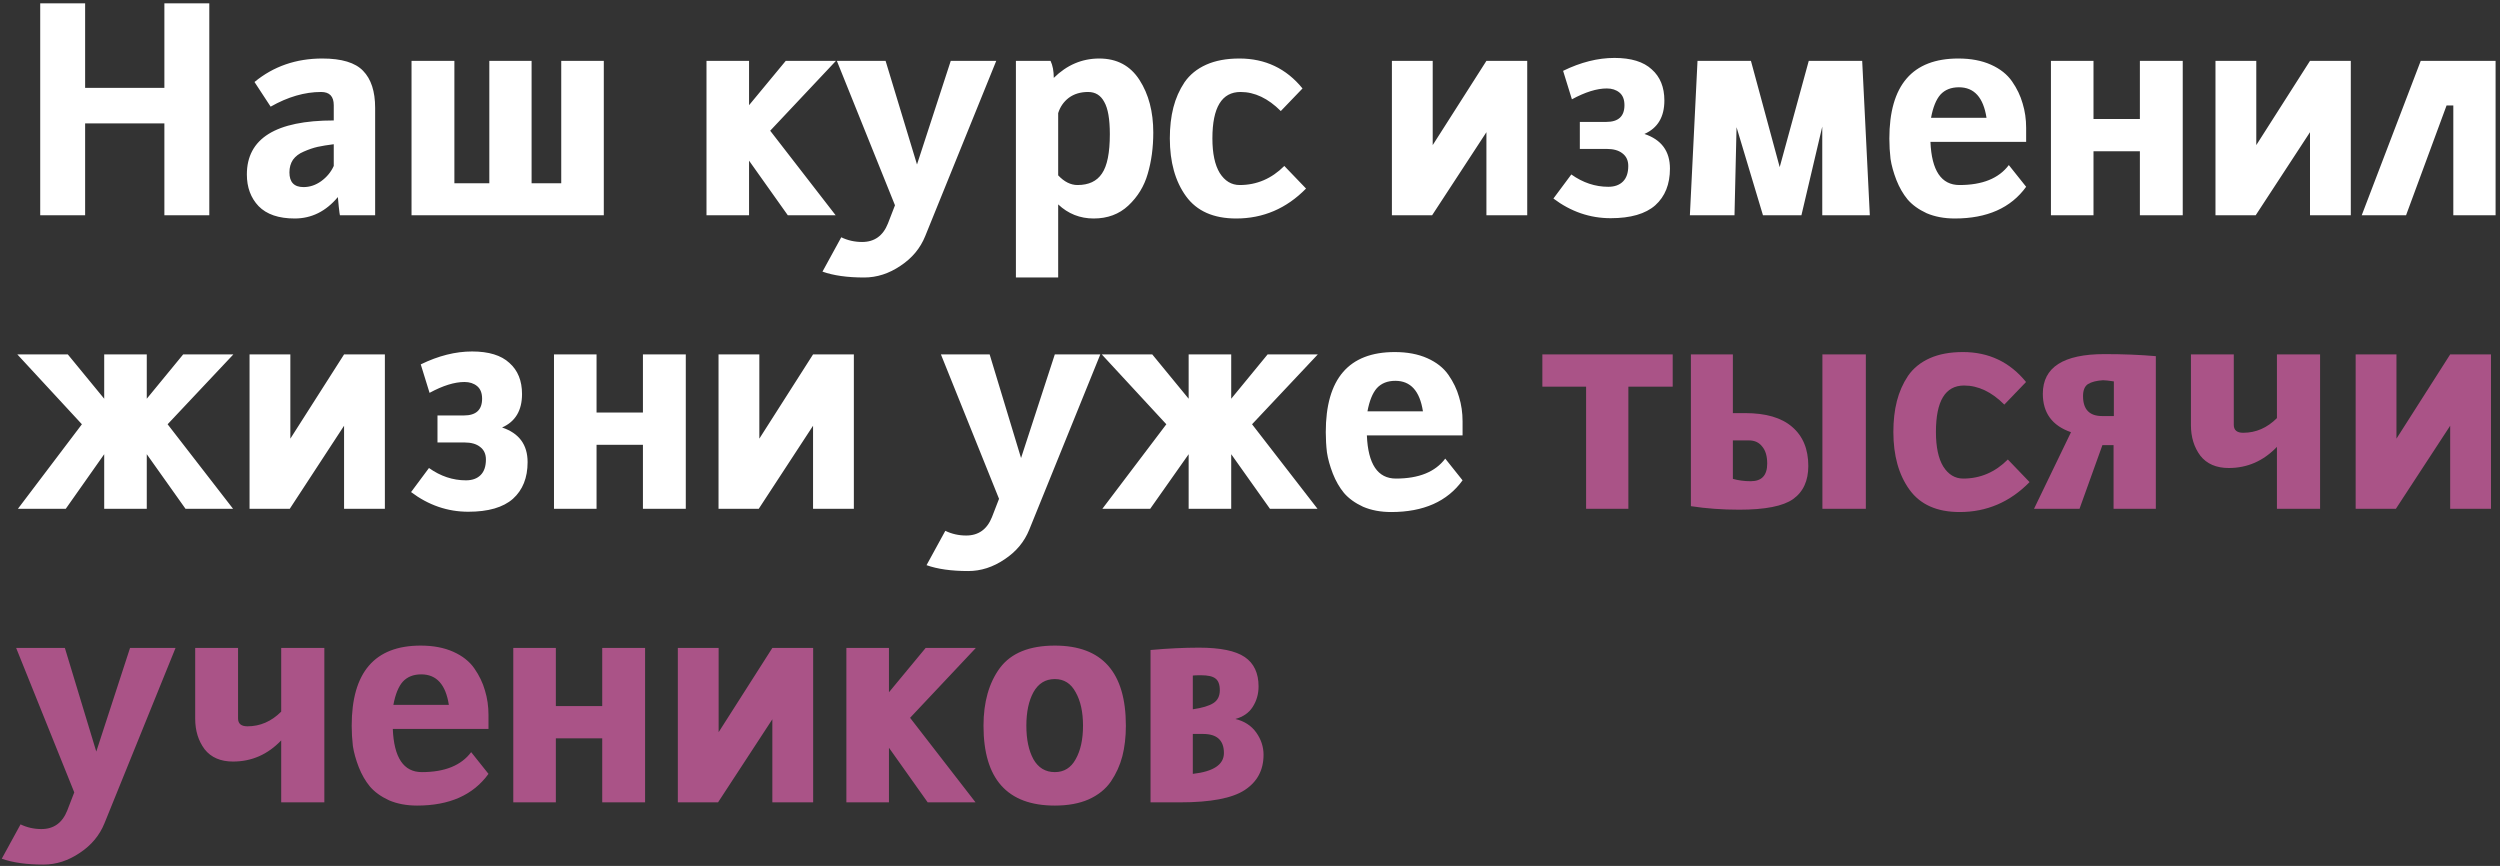 <?xml version="1.0" encoding="UTF-8"?> <svg xmlns="http://www.w3.org/2000/svg" width="511" height="177" viewBox="0 0 511 177" fill="none"><rect x="0" y="0" width="511" height="177" fill="#333333" stroke="none"/> <path d="M8.22 0.68H17.4V17.96H33.6V0.68H42.78V44H33.6V25.22H17.4V44H8.22V0.68ZM65.879 11.96C69.839 11.96 72.619 12.8 74.219 14.48C75.859 16.16 76.679 18.68 76.679 22.04V44H69.479C69.439 43.88 69.359 43.28 69.239 42.2C69.119 41.12 69.059 40.48 69.059 40.28C66.619 43.2 63.679 44.66 60.239 44.66C56.959 44.66 54.499 43.82 52.859 42.14C51.259 40.46 50.459 38.3 50.459 35.66C50.459 28.3 56.379 24.62 68.219 24.62V21.5C68.219 19.7 67.359 18.8 65.639 18.8C62.279 18.8 58.839 19.8 55.319 21.8L52.019 16.76C55.899 13.56 60.519 11.96 65.879 11.96ZM68.219 33.92V29.48C66.939 29.64 65.839 29.82 64.919 30.02C64.039 30.22 63.099 30.54 62.099 30.98C61.139 31.38 60.399 31.94 59.879 32.66C59.399 33.38 59.159 34.24 59.159 35.24C59.159 37.24 60.119 38.24 62.039 38.24C63.319 38.24 64.519 37.84 65.639 37.04C66.799 36.2 67.659 35.16 68.219 33.92ZM114.717 12.44H123.417V44H84.117V12.44H92.877V37.46H100.017V12.44H108.657V37.46H114.717V12.44ZM170.807 44H161.027L153.107 32.84V44H144.407V12.44H153.107V21.5L160.607 12.44H170.867L157.427 26.72L170.807 44ZM181.014 12.44L187.434 33.62L194.334 12.44H203.634L189.114 48.26C188.114 50.74 186.434 52.76 184.074 54.32C181.714 55.92 179.234 56.72 176.634 56.72C173.194 56.72 170.354 56.32 168.114 55.52L171.954 48.5C173.274 49.14 174.694 49.46 176.214 49.46C178.734 49.46 180.494 48.2 181.494 45.68L182.934 41.96L171.054 12.44H181.014ZM207.651 56.72V12.44H214.731C215.171 13.36 215.391 14.52 215.391 15.92C218.071 13.28 221.171 11.96 224.691 11.96C228.291 11.96 231.031 13.42 232.911 16.34C234.791 19.26 235.731 22.84 235.731 27.08C235.731 30.16 235.351 32.98 234.591 35.54C233.871 38.06 232.551 40.22 230.631 42.02C228.751 43.78 226.391 44.66 223.551 44.66C220.751 44.66 218.331 43.7 216.291 41.78V56.72H207.651ZM220.251 37.82C222.531 37.82 224.191 37.04 225.231 35.48C226.311 33.92 226.851 31.24 226.851 27.44C226.851 24.36 226.471 22.16 225.711 20.84C224.991 19.48 223.891 18.8 222.411 18.8C220.851 18.8 219.531 19.2 218.451 20C217.411 20.8 216.691 21.84 216.291 23.12V35.84C217.531 37.16 218.851 37.82 220.251 37.82ZM253.334 11.96C258.614 11.96 262.914 14 266.234 18.08L261.794 22.7C259.194 20.1 256.454 18.8 253.574 18.8C249.734 18.8 247.814 21.96 247.814 28.28C247.814 31.36 248.314 33.72 249.314 35.36C250.354 37 251.714 37.82 253.394 37.82C256.874 37.82 259.914 36.52 262.514 33.92L266.954 38.54C262.954 42.62 258.194 44.66 252.674 44.66C248.034 44.66 244.614 43.14 242.414 40.1C240.214 37.06 239.114 33.12 239.114 28.28C239.114 25.96 239.354 23.86 239.834 21.98C240.314 20.1 241.074 18.38 242.114 16.82C243.194 15.26 244.674 14.06 246.554 13.22C248.434 12.38 250.694 11.96 253.334 11.96ZM312.165 12.44V44H303.825V27.02L292.725 44H284.505V12.44H292.845V29.66L303.825 12.44H312.165ZM319.498 14.48C323.098 12.72 326.598 11.84 329.998 11.84C333.398 11.84 335.938 12.62 337.618 14.18C339.338 15.7 340.198 17.82 340.198 20.54C340.198 23.9 338.838 26.18 336.118 27.38C339.598 28.54 341.338 30.9 341.338 34.46C341.338 37.66 340.338 40.16 338.338 41.96C336.338 43.72 333.298 44.6 329.218 44.6C324.978 44.6 321.078 43.26 317.518 40.58L321.178 35.66C323.538 37.34 326.058 38.18 328.738 38.18C330.018 38.18 331.018 37.82 331.738 37.1C332.458 36.38 332.818 35.32 332.818 33.92C332.818 32.8 332.418 31.94 331.618 31.34C330.858 30.74 329.798 30.44 328.438 30.44H322.918V24.92H328.318C330.798 24.92 332.038 23.78 332.038 21.5C332.038 20.34 331.698 19.48 331.018 18.92C330.338 18.36 329.478 18.08 328.438 18.08C326.398 18.08 324.018 18.82 321.298 20.3L319.498 14.48ZM360.351 44L354.951 26L354.531 44H345.411L346.971 12.44H357.891L363.771 34.16L369.711 12.44H380.631L382.191 44H372.471V25.88L368.211 44H360.351ZM400.284 11.96C402.844 11.96 405.064 12.38 406.944 13.22C408.824 14.06 410.264 15.2 411.264 16.64C412.264 18.08 412.984 19.58 413.424 21.14C413.904 22.7 414.144 24.36 414.144 26.12V29H394.584C394.824 34.88 396.804 37.82 400.524 37.82C405.204 37.82 408.564 36.46 410.604 33.74L414.144 38.18C411.024 42.5 406.164 44.66 399.564 44.66C397.404 44.66 395.484 44.3 393.804 43.58C392.164 42.82 390.864 41.88 389.904 40.76C388.984 39.64 388.224 38.32 387.624 36.8C387.024 35.24 386.624 33.8 386.424 32.48C386.264 31.12 386.184 29.74 386.184 28.34C386.184 17.42 390.884 11.96 400.284 11.96ZM400.404 17.84C398.804 17.84 397.544 18.34 396.624 19.34C395.744 20.34 395.104 21.92 394.704 24.08H406.044C405.404 19.92 403.524 17.84 400.404 17.84ZM419.212 12.44H427.912V24.32H437.392V12.44H446.152V44H437.392V30.92H427.912V44H419.212V12.44ZM480.504 12.44V44H472.164V27.02L461.064 44H452.844V12.44H461.184V29.66L472.164 12.44H480.504ZM491.798 44H482.737L494.798 12.44H510.098V44H501.458V21.56H500.078L491.798 44ZM37.92 104L30 92.84V104H21.3V92.84L13.44 104H3.66L16.74 86.72L3.54 72.44H13.86L21.3 81.5V72.44H30V81.5L37.44 72.44H47.7L34.26 86.72L47.64 104H37.92ZM78.668 72.44V104H70.328V87.02L59.228 104H51.008V72.44H59.348V89.66L70.328 72.44H78.668ZM86.002 74.48C89.602 72.72 93.102 71.84 96.502 71.84C99.902 71.84 102.442 72.62 104.122 74.18C105.842 75.7 106.702 77.82 106.702 80.54C106.702 83.9 105.342 86.18 102.622 87.38C106.102 88.54 107.842 90.9 107.842 94.46C107.842 97.66 106.842 100.16 104.842 101.96C102.842 103.72 99.802 104.6 95.722 104.6C91.482 104.6 87.582 103.26 84.022 100.58L87.682 95.66C90.042 97.34 92.562 98.18 95.242 98.18C96.522 98.18 97.522 97.82 98.242 97.1C98.962 96.38 99.322 95.32 99.322 93.92C99.322 92.8 98.922 91.94 98.122 91.34C97.362 90.74 96.302 90.44 94.942 90.44H89.422V84.92H94.822C97.302 84.92 98.542 83.78 98.542 81.5C98.542 80.34 98.202 79.48 97.522 78.92C96.842 78.36 95.982 78.08 94.942 78.08C92.902 78.08 90.522 78.82 87.802 80.3L86.002 74.48ZM113.235 72.44H121.935V84.32H131.415V72.44H140.175V104H131.415V90.92H121.935V104H113.235V72.44ZM174.528 72.44V104H166.188V87.02L155.088 104H146.868V72.44H155.208V89.66L166.188 72.44H174.528ZM202.283 72.44L208.703 93.62L215.603 72.44H224.903L210.383 108.26C209.383 110.74 207.703 112.76 205.343 114.32C202.983 115.92 200.503 116.72 197.903 116.72C194.463 116.72 191.623 116.32 189.383 115.52L193.223 108.5C194.543 109.14 195.963 109.46 197.483 109.46C200.003 109.46 201.763 108.2 202.763 105.68L204.203 101.96L192.323 72.44H202.283ZM259.58 104L251.66 92.84V104H242.96V92.84L235.1 104H225.32L238.4 86.72L225.2 72.44H235.52L242.96 81.5V72.44H251.66V81.5L259.1 72.44H269.36L255.92 86.72L269.3 104H259.58ZM285.089 71.96C287.649 71.96 289.869 72.38 291.749 73.22C293.629 74.06 295.069 75.2 296.069 76.64C297.069 78.08 297.789 79.58 298.229 81.14C298.709 82.7 298.949 84.36 298.949 86.12V89H279.389C279.629 94.88 281.609 97.82 285.329 97.82C290.009 97.82 293.369 96.46 295.409 93.74L298.949 98.18C295.829 102.5 290.969 104.66 284.369 104.66C282.209 104.66 280.289 104.3 278.609 103.58C276.969 102.82 275.669 101.88 274.709 100.76C273.789 99.64 273.029 98.32 272.429 96.8C271.829 95.24 271.429 93.8 271.229 92.48C271.069 91.12 270.989 89.74 270.989 88.34C270.989 77.42 275.689 71.96 285.089 71.96ZM285.209 77.84C283.609 77.84 282.349 78.34 281.429 79.34C280.549 80.34 279.909 81.92 279.509 84.08H290.849C290.209 79.92 288.329 77.84 285.209 77.84Z" fill="white"></path> <path d="M315.259 72.44H341.899V79.04H332.839V104H324.199V79.04H315.259V72.44ZM355.518 104.18C351.998 104.18 348.698 103.94 345.618 103.46V72.44H354.198V84.44H356.718C360.958 84.44 364.158 85.38 366.318 87.26C368.518 89.14 369.618 91.8 369.618 95.24C369.618 98.28 368.578 100.54 366.498 102.02C364.458 103.46 360.798 104.18 355.518 104.18ZM357.858 98.36C360.098 98.36 361.218 97.16 361.218 94.76C361.218 93.24 360.878 92.08 360.198 91.28C359.558 90.44 358.658 90.02 357.498 90.02H354.198V97.88C355.318 98.2 356.538 98.36 357.858 98.36ZM381.378 72.44V104H372.498V72.44H381.378ZM401.224 71.96C406.504 71.96 410.804 74 414.124 78.08L409.684 82.7C407.084 80.1 404.344 78.8 401.464 78.8C397.624 78.8 395.704 81.96 395.704 88.28C395.704 91.36 396.204 93.72 397.204 95.36C398.244 97 399.604 97.82 401.284 97.82C404.764 97.82 407.804 96.52 410.404 93.92L414.844 98.54C410.844 102.62 406.084 104.66 400.564 104.66C395.924 104.66 392.504 103.14 390.304 100.1C388.104 97.06 387.004 93.12 387.004 88.28C387.004 85.96 387.244 83.86 387.724 81.98C388.204 80.1 388.964 78.38 390.004 76.82C391.084 75.26 392.564 74.06 394.444 73.22C396.324 72.38 398.584 71.96 401.224 71.96ZM425.053 104H415.753L423.313 88.34C419.473 87.02 417.553 84.4 417.553 80.48C417.553 75.08 421.753 72.38 430.153 72.38C433.953 72.38 437.453 72.52 440.653 72.8V104H432.013V90.98H429.733L425.053 104ZM429.673 85.04H432.073V77.96C431.033 77.8 430.293 77.72 429.853 77.72C428.533 77.8 427.513 78.06 426.793 78.5C426.113 78.94 425.773 79.76 425.773 80.96C425.773 83.68 427.073 85.04 429.673 85.04ZM447.826 72.44H456.586V86.84C456.586 87.92 457.226 88.46 458.506 88.46C461.106 88.46 463.406 87.46 465.406 85.46V72.44H474.226V104H465.406V91.34C462.646 94.22 459.366 95.66 455.566 95.66C453.006 95.66 451.066 94.82 449.746 93.14C448.466 91.42 447.826 89.34 447.826 86.9V72.44ZM509.157 72.44V104H500.817V87.02L489.717 104H481.497V72.44H489.837V89.66L500.817 72.44H509.157ZM13.26 132.44L19.68 153.62L26.58 132.44H35.88L21.36 168.26C20.36 170.74 18.68 172.76 16.32 174.32C13.96 175.92 11.48 176.72 8.88 176.72C5.44 176.72 2.6 176.32 0.36 175.52L4.2 168.5C5.52 169.14 6.94 169.46 8.46 169.46C10.98 169.46 12.74 168.2 13.74 165.68L15.18 161.96L3.3 132.44H13.26ZM39.897 132.44H48.657V146.84C48.657 147.92 49.297 148.46 50.577 148.46C53.177 148.46 55.477 147.46 57.477 145.46V132.44H66.297V164H57.477V151.34C54.717 154.22 51.437 155.66 47.637 155.66C45.077 155.66 43.137 154.82 41.817 153.14C40.537 151.42 39.897 149.34 39.897 146.9V132.44ZM85.987 131.96C88.547 131.96 90.767 132.38 92.647 133.22C94.527 134.06 95.967 135.2 96.967 136.64C97.967 138.08 98.687 139.58 99.127 141.14C99.607 142.7 99.847 144.36 99.847 146.12V149H80.287C80.527 154.88 82.507 157.82 86.227 157.82C90.907 157.82 94.267 156.46 96.307 153.74L99.847 158.18C96.727 162.5 91.867 164.66 85.267 164.66C83.107 164.66 81.187 164.3 79.507 163.58C77.867 162.82 76.567 161.88 75.607 160.76C74.687 159.64 73.927 158.32 73.327 156.8C72.727 155.24 72.327 153.8 72.127 152.48C71.967 151.12 71.887 149.74 71.887 148.34C71.887 137.42 76.587 131.96 85.987 131.96ZM86.107 137.84C84.507 137.84 83.247 138.34 82.327 139.34C81.447 140.34 80.807 141.92 80.407 144.08H91.747C91.107 139.92 89.227 137.84 86.107 137.84ZM104.915 132.44H113.615V144.32H123.095V132.44H131.855V164H123.095V150.92H113.615V164H104.915V132.44ZM166.208 132.44V164H157.868V147.02L146.768 164H138.548V132.44H146.888V149.66L157.868 132.44H166.208ZM199.401 164H189.621L181.701 152.84V164H173.001V132.44H181.701V141.5L189.201 132.44H199.461L186.021 146.72L199.401 164ZM215.608 131.96C225.288 131.96 230.128 137.42 230.128 148.34C230.128 150.62 229.888 152.7 229.408 154.58C228.928 156.42 228.148 158.14 227.068 159.74C225.988 161.3 224.468 162.52 222.508 163.4C220.588 164.24 218.288 164.66 215.608 164.66C205.888 164.66 201.028 159.22 201.028 148.34C201.028 143.5 202.148 139.56 204.388 136.52C206.668 133.48 210.408 131.96 215.608 131.96ZM215.608 138.8C213.688 138.8 212.228 139.7 211.228 141.5C210.268 143.26 209.788 145.54 209.788 148.34C209.788 151.14 210.268 153.42 211.228 155.18C212.228 156.94 213.688 157.82 215.608 157.82C217.488 157.82 218.908 156.94 219.868 155.18C220.868 153.42 221.368 151.14 221.368 148.34C221.368 145.54 220.868 143.26 219.868 141.5C218.908 139.7 217.488 138.8 215.608 138.8ZM235.169 164V132.86C238.689 132.54 241.989 132.38 245.069 132.38C249.429 132.38 252.549 133.02 254.429 134.3C256.309 135.58 257.249 137.58 257.249 140.3C257.249 141.86 256.849 143.26 256.049 144.5C255.289 145.7 254.109 146.52 252.509 146.96C254.349 147.4 255.769 148.32 256.769 149.72C257.769 151.12 258.269 152.64 258.269 154.28C258.269 157.4 256.989 159.8 254.429 161.48C251.869 163.16 247.469 164 241.229 164H235.169ZM243.809 150.02V158.18C248.049 157.7 250.169 156.28 250.169 153.92C250.169 151.32 248.749 150.02 245.909 150.02H243.809ZM243.809 138.08V144.98C245.729 144.7 247.129 144.28 248.009 143.72C248.889 143.16 249.329 142.28 249.329 141.08C249.329 139.92 249.029 139.12 248.429 138.68C247.869 138.24 246.889 138.02 245.489 138.02C244.689 138.02 244.129 138.04 243.809 138.08Z" fill="#AA5387"></path> </svg> 